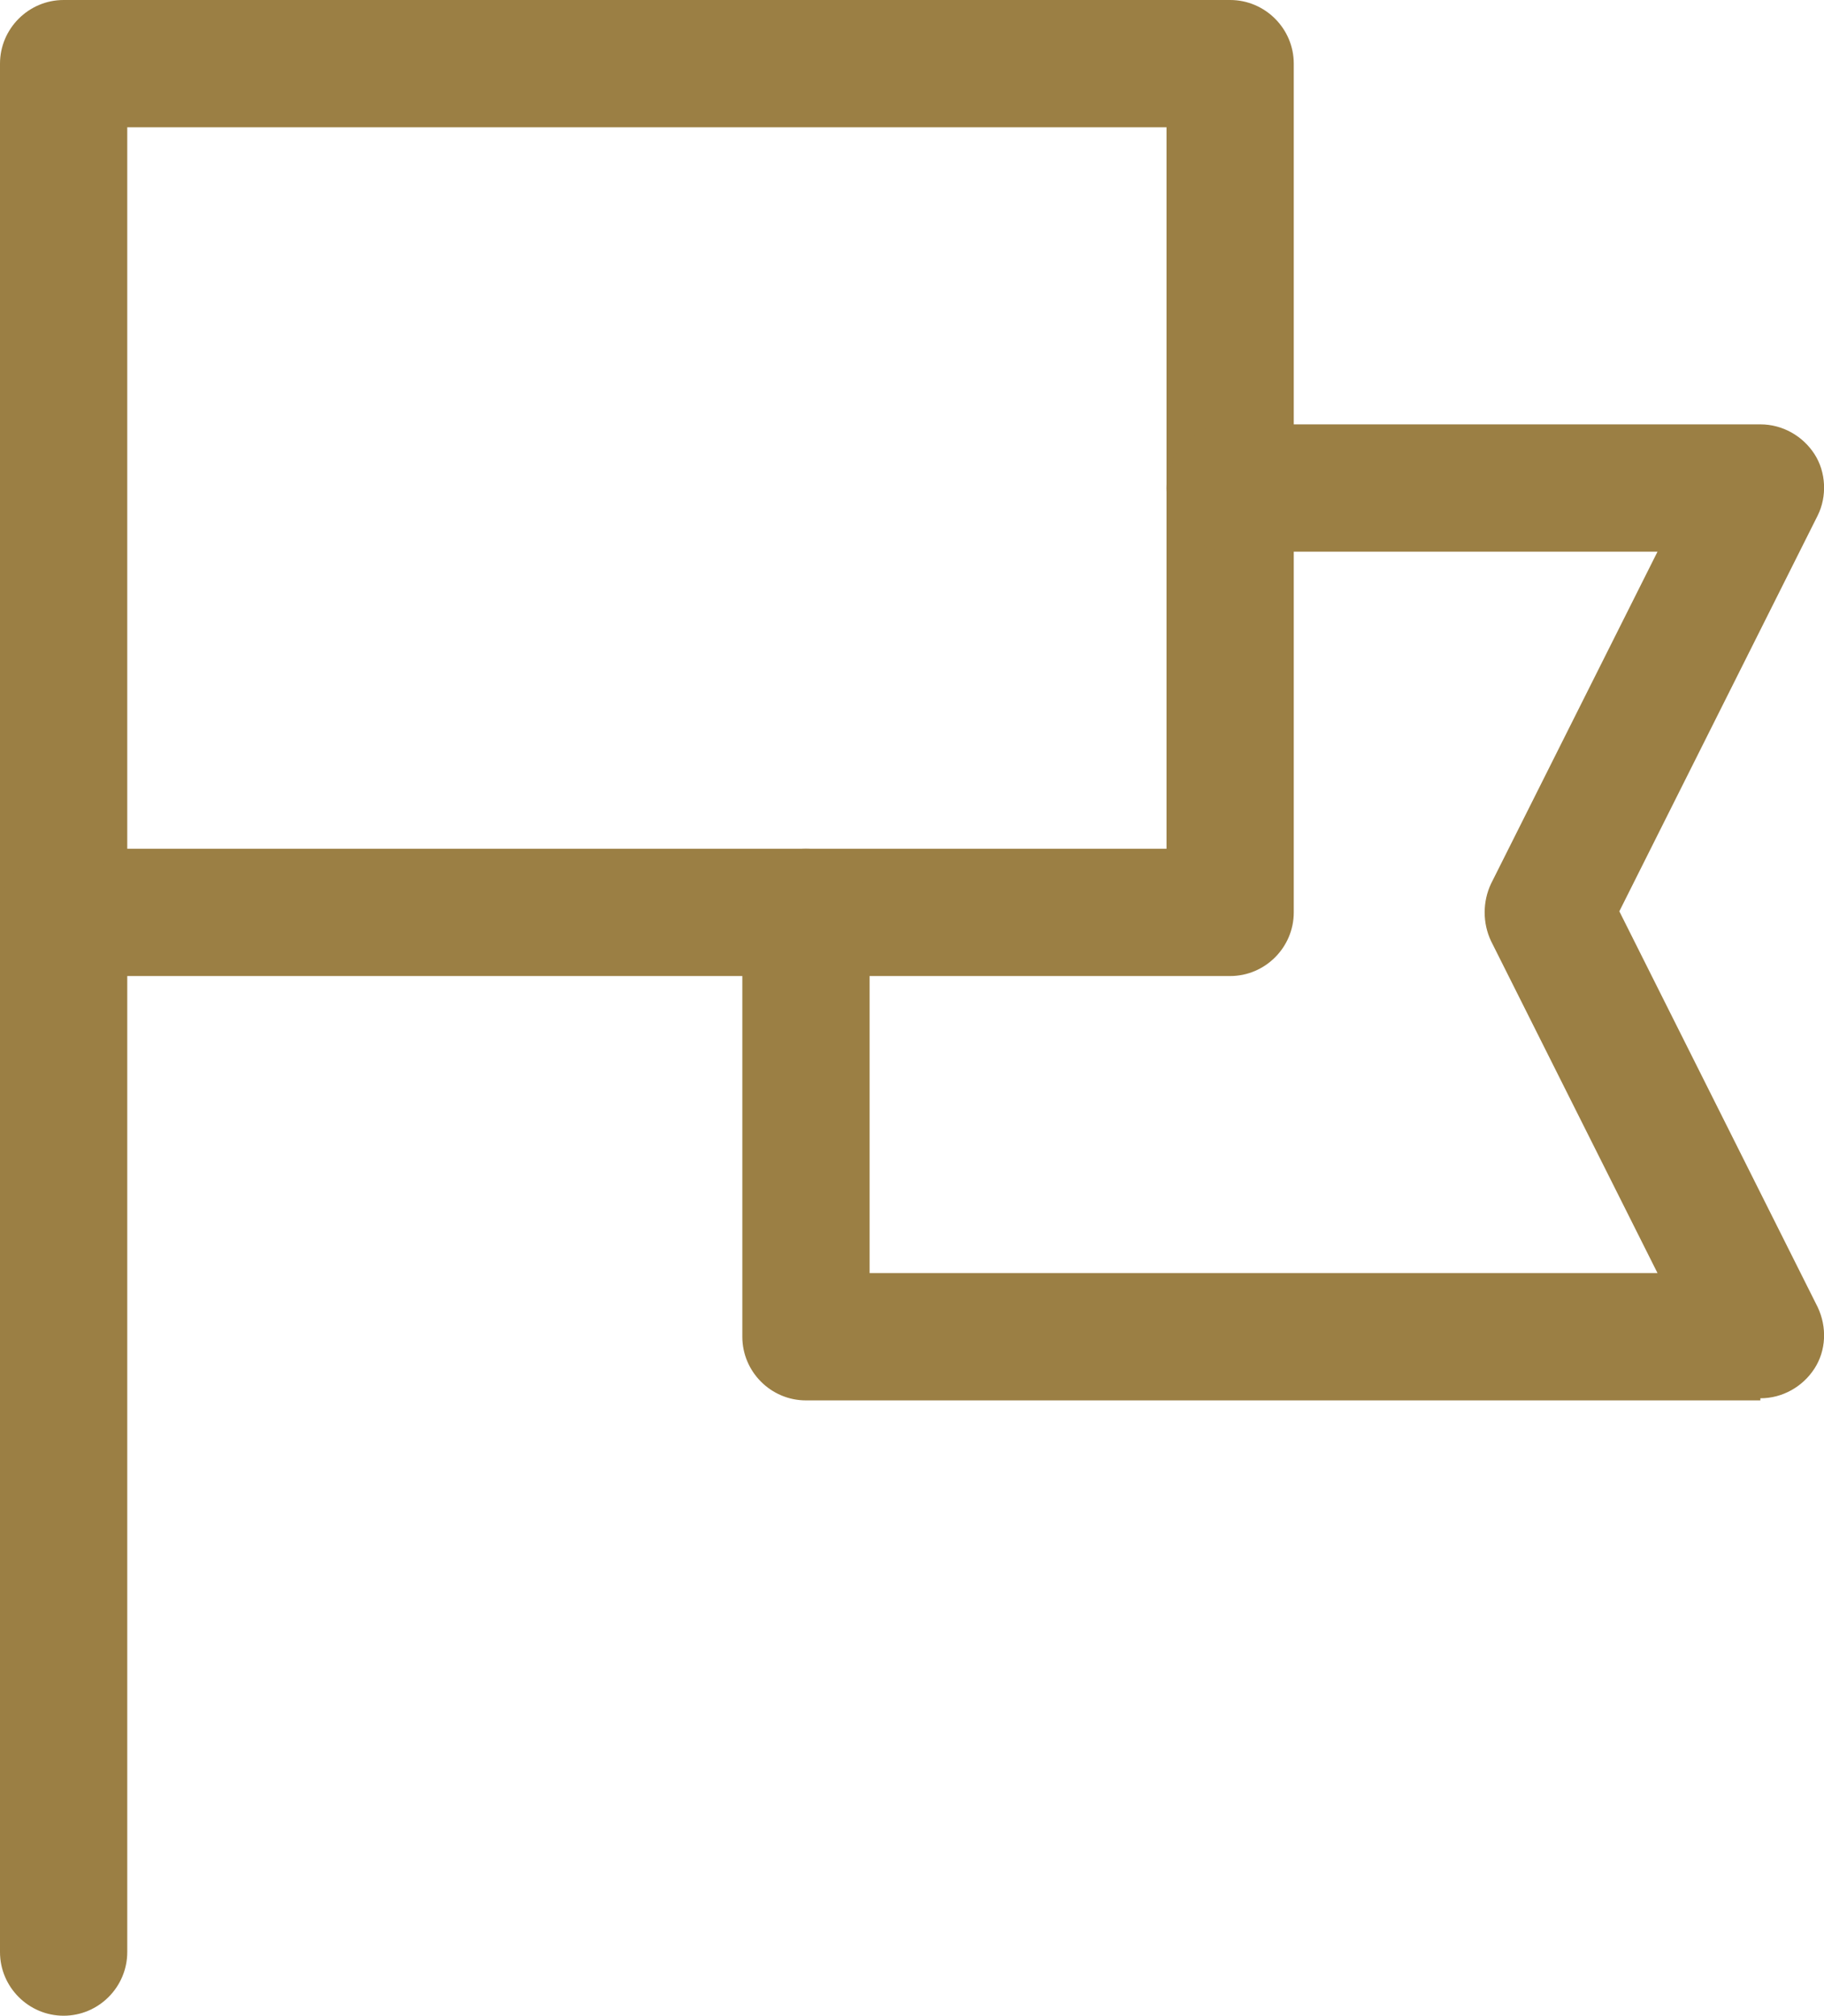 <?xml version="1.0" encoding="UTF-8"?><svg id="_イヤー_2" xmlns="http://www.w3.org/2000/svg" viewBox="0 0 17.2 19"><g id="transport"><g><path d="M11.6,9.2H.6c-.33,0-.6-.27-.6-.6V.6C0,.27,.27,0,.6,0H11.6c.33,0,.6,.27,.6,.6V8.6c0,.33-.27,.6-.6,.6ZM1.2,8H11V1.2H1.2v6.8Z" style="fill:#9b7f44;"/><path d="M.6,19c-.33,0-.6-.27-.6-.6V8.6c0-.33,.27-.6,.6-.6s.6,.27,.6,.6v9.8c0,.33-.27,.6-.6,.6Z" style="fill:#9b7f44;"/><path d="M16.6,13.2H7.6c-.33,0-.6-.27-.6-.6v-4c0-.33,.27-.6,.6-.6s.6,.27,.6,.6v3.4h7.43l-1.57-3.13c-.08-.17-.08-.37,0-.54l1.57-3.13h-4.03c-.33,0-.6-.27-.6-.6s.27-.6,.6-.6h5c.21,0,.4,.11,.51,.28s.12,.4,.03,.58l-1.87,3.73,1.87,3.73c.09,.19,.08,.41-.03,.58s-.3,.28-.51,.28Z" style="fill:#9b7f44;"/></g></g></svg>